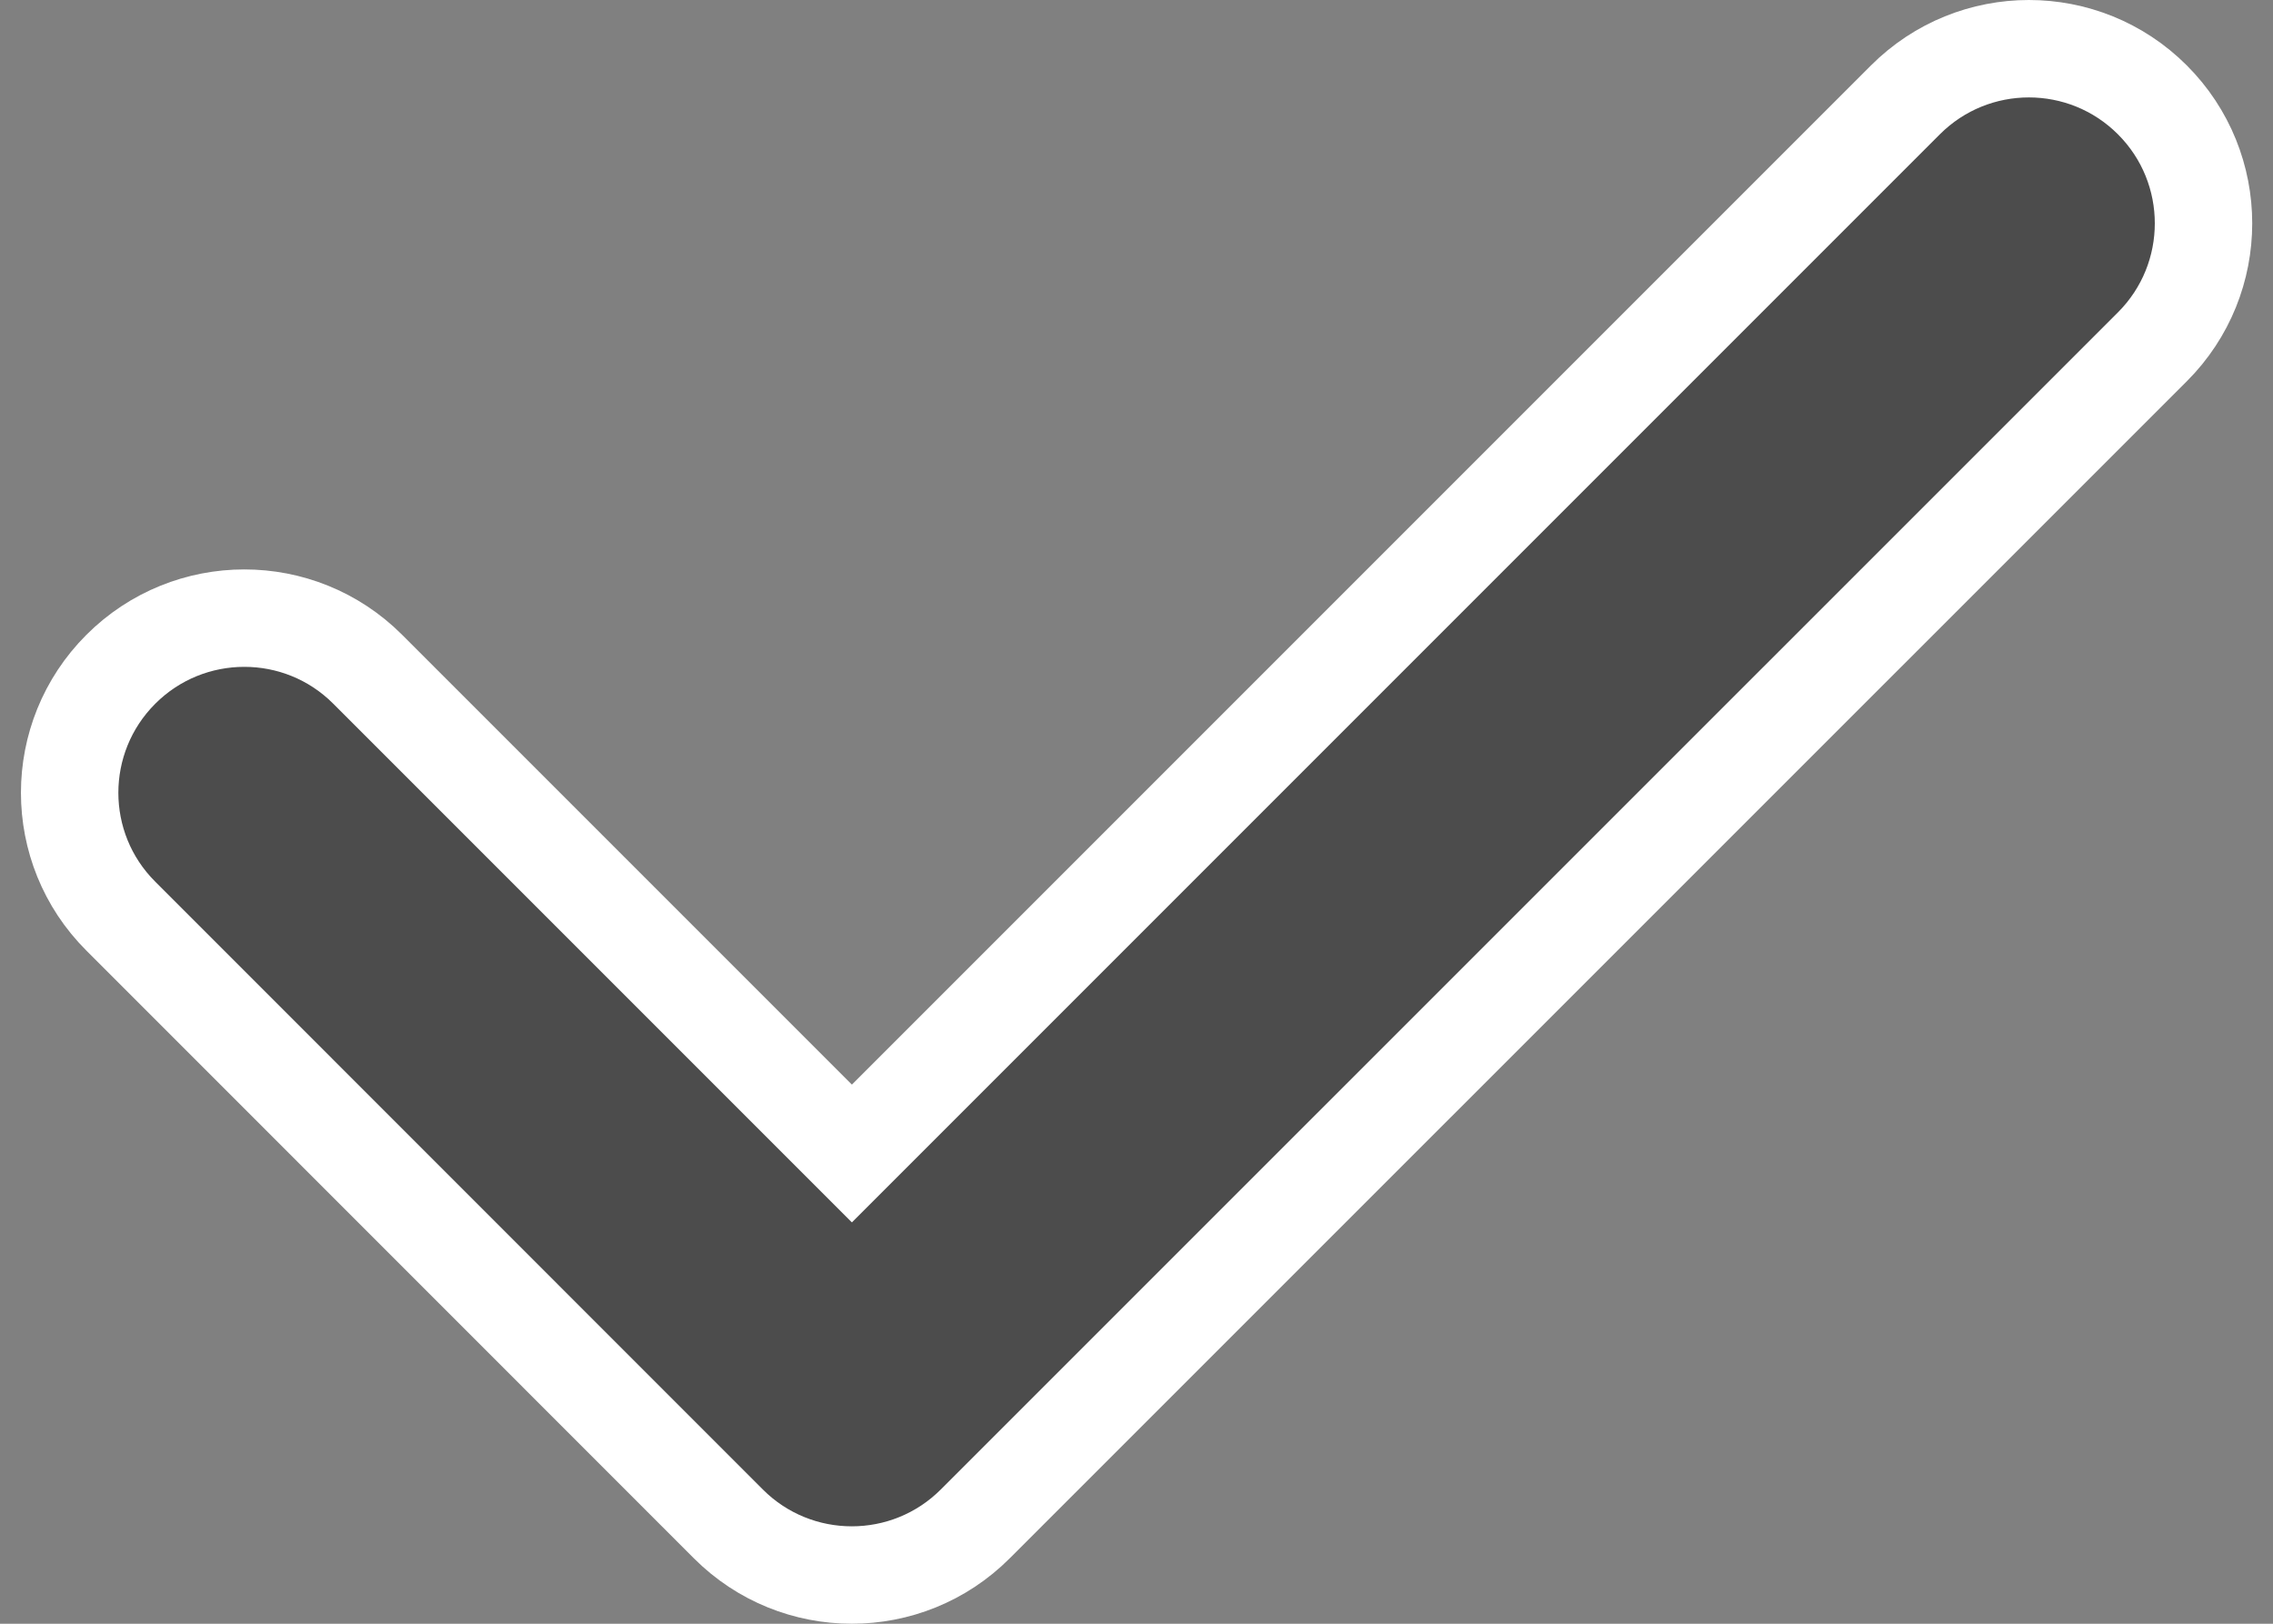<svg width="14" height="10" viewBox="0 0 14 10" fill="none" xmlns="http://www.w3.org/2000/svg">
<rect x="0" y="0" width="14" height="10" fill="#808080" stroke="none"/>
<path d="M6.007 9.385L6.007 9.385C5.587 9.805 4.906 9.805 4.486 9.385L0.744 5.642L0.744 5.642C0.324 5.223 0.324 4.542 0.744 4.122C1.164 3.702 1.845 3.702 2.264 4.121L2.264 4.121L5.035 6.892L5.247 7.104L5.459 6.892L11.736 0.615C12.156 0.195 12.837 0.195 13.257 0.615C13.677 1.035 13.677 1.716 13.257 2.136L6.007 9.385Z" fill="#2B2B2B" fill-opacity="0.6" stroke="white" stroke-width="0.6"/>
</svg>
